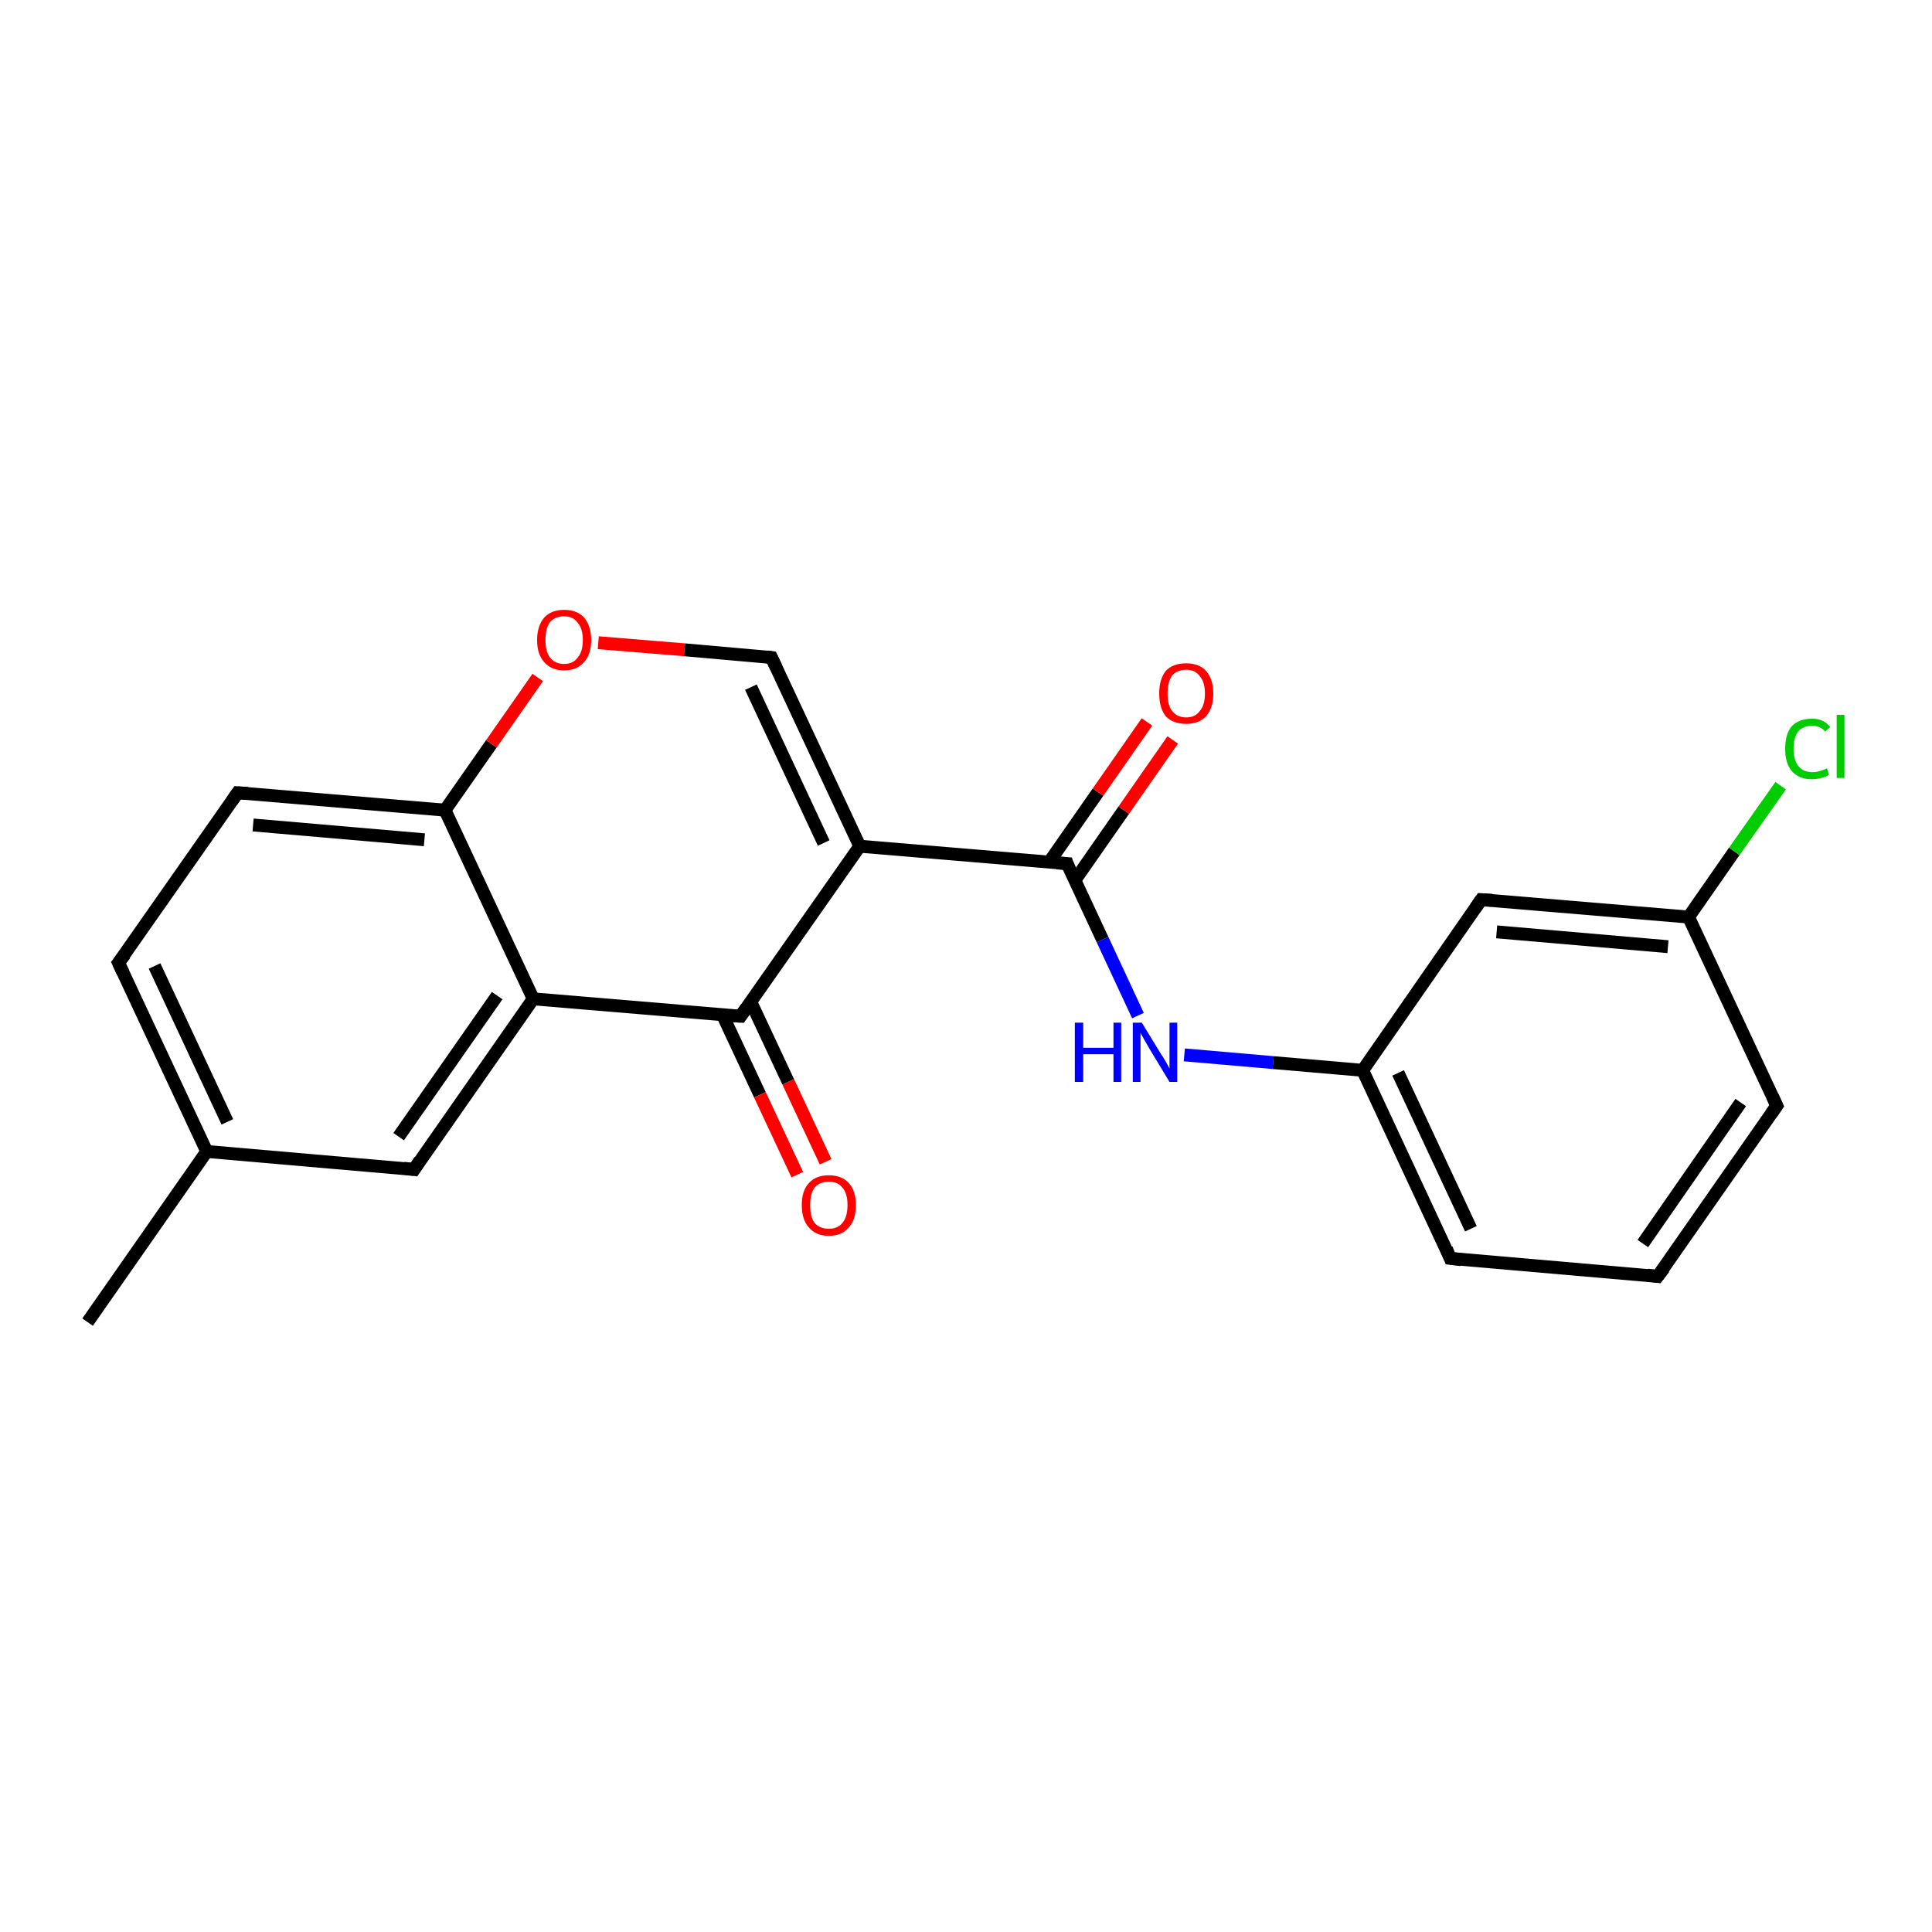 <?xml version='1.0' encoding='iso-8859-1'?>
<svg version='1.1' baseProfile='full'
              xmlns='http://www.w3.org/2000/svg'
                      xmlns:rdkit='http://www.rdkit.org/xml'
                      xmlns:xlink='http://www.w3.org/1999/xlink'
                  xml:space='preserve'
width='300px' height='300px' viewBox='0 0 300 300'>
<!-- END OF HEADER -->
<rect style='opacity:1.0;fill:#FFFFFF;stroke:none' width='300.0' height='300.0' x='0.0' y='0.0'> </rect>
<path class='bond-0 atom-0 atom-1' d='M 13.6,205.3 L 32.1,178.8' style='fill:none;fill-rule:evenodd;stroke:#000000;stroke-width:2.0px;stroke-linecap:butt;stroke-linejoin:miter;stroke-opacity:1' />
<path class='bond-1 atom-1 atom-2' d='M 32.1,178.8 L 18.4,149.5' style='fill:none;fill-rule:evenodd;stroke:#000000;stroke-width:2.0px;stroke-linecap:butt;stroke-linejoin:miter;stroke-opacity:1' />
<path class='bond-1 atom-1 atom-2' d='M 35.3,174.2 L 24.0,150.0' style='fill:none;fill-rule:evenodd;stroke:#000000;stroke-width:2.0px;stroke-linecap:butt;stroke-linejoin:miter;stroke-opacity:1' />
<path class='bond-2 atom-2 atom-3' d='M 18.4,149.5 L 36.9,123.1' style='fill:none;fill-rule:evenodd;stroke:#000000;stroke-width:2.0px;stroke-linecap:butt;stroke-linejoin:miter;stroke-opacity:1' />
<path class='bond-3 atom-3 atom-4' d='M 36.9,123.1 L 69.1,125.8' style='fill:none;fill-rule:evenodd;stroke:#000000;stroke-width:2.0px;stroke-linecap:butt;stroke-linejoin:miter;stroke-opacity:1' />
<path class='bond-3 atom-3 atom-4' d='M 39.3,128.1 L 65.9,130.4' style='fill:none;fill-rule:evenodd;stroke:#000000;stroke-width:2.0px;stroke-linecap:butt;stroke-linejoin:miter;stroke-opacity:1' />
<path class='bond-4 atom-4 atom-5' d='M 69.1,125.8 L 76.3,115.5' style='fill:none;fill-rule:evenodd;stroke:#000000;stroke-width:2.0px;stroke-linecap:butt;stroke-linejoin:miter;stroke-opacity:1' />
<path class='bond-4 atom-4 atom-5' d='M 76.3,115.5 L 83.5,105.2' style='fill:none;fill-rule:evenodd;stroke:#FF0000;stroke-width:2.0px;stroke-linecap:butt;stroke-linejoin:miter;stroke-opacity:1' />
<path class='bond-5 atom-5 atom-6' d='M 92.9,99.8 L 106.3,100.9' style='fill:none;fill-rule:evenodd;stroke:#FF0000;stroke-width:2.0px;stroke-linecap:butt;stroke-linejoin:miter;stroke-opacity:1' />
<path class='bond-5 atom-5 atom-6' d='M 106.3,100.9 L 119.8,102.1' style='fill:none;fill-rule:evenodd;stroke:#000000;stroke-width:2.0px;stroke-linecap:butt;stroke-linejoin:miter;stroke-opacity:1' />
<path class='bond-6 atom-6 atom-7' d='M 119.8,102.1 L 133.5,131.4' style='fill:none;fill-rule:evenodd;stroke:#000000;stroke-width:2.0px;stroke-linecap:butt;stroke-linejoin:miter;stroke-opacity:1' />
<path class='bond-6 atom-6 atom-7' d='M 116.6,106.7 L 127.9,130.9' style='fill:none;fill-rule:evenodd;stroke:#000000;stroke-width:2.0px;stroke-linecap:butt;stroke-linejoin:miter;stroke-opacity:1' />
<path class='bond-7 atom-7 atom-8' d='M 133.5,131.4 L 165.7,134.1' style='fill:none;fill-rule:evenodd;stroke:#000000;stroke-width:2.0px;stroke-linecap:butt;stroke-linejoin:miter;stroke-opacity:1' />
<path class='bond-8 atom-8 atom-9' d='M 166.9,136.7 L 174.5,125.8' style='fill:none;fill-rule:evenodd;stroke:#000000;stroke-width:2.0px;stroke-linecap:butt;stroke-linejoin:miter;stroke-opacity:1' />
<path class='bond-8 atom-8 atom-9' d='M 174.5,125.8 L 182.1,114.9' style='fill:none;fill-rule:evenodd;stroke:#FF0000;stroke-width:2.0px;stroke-linecap:butt;stroke-linejoin:miter;stroke-opacity:1' />
<path class='bond-8 atom-8 atom-9' d='M 162.9,133.9 L 170.5,123.0' style='fill:none;fill-rule:evenodd;stroke:#000000;stroke-width:2.0px;stroke-linecap:butt;stroke-linejoin:miter;stroke-opacity:1' />
<path class='bond-8 atom-8 atom-9' d='M 170.5,123.0 L 178.1,112.1' style='fill:none;fill-rule:evenodd;stroke:#FF0000;stroke-width:2.0px;stroke-linecap:butt;stroke-linejoin:miter;stroke-opacity:1' />
<path class='bond-9 atom-8 atom-10' d='M 165.7,134.1 L 171.2,145.9' style='fill:none;fill-rule:evenodd;stroke:#000000;stroke-width:2.0px;stroke-linecap:butt;stroke-linejoin:miter;stroke-opacity:1' />
<path class='bond-9 atom-8 atom-10' d='M 171.2,145.9 L 176.7,157.7' style='fill:none;fill-rule:evenodd;stroke:#0000FF;stroke-width:2.0px;stroke-linecap:butt;stroke-linejoin:miter;stroke-opacity:1' />
<path class='bond-10 atom-10 atom-11' d='M 183.9,163.8 L 197.7,165.0' style='fill:none;fill-rule:evenodd;stroke:#0000FF;stroke-width:2.0px;stroke-linecap:butt;stroke-linejoin:miter;stroke-opacity:1' />
<path class='bond-10 atom-10 atom-11' d='M 197.7,165.0 L 211.6,166.2' style='fill:none;fill-rule:evenodd;stroke:#000000;stroke-width:2.0px;stroke-linecap:butt;stroke-linejoin:miter;stroke-opacity:1' />
<path class='bond-11 atom-11 atom-12' d='M 211.6,166.2 L 225.2,195.4' style='fill:none;fill-rule:evenodd;stroke:#000000;stroke-width:2.0px;stroke-linecap:butt;stroke-linejoin:miter;stroke-opacity:1' />
<path class='bond-11 atom-11 atom-12' d='M 217.1,166.6 L 228.4,190.8' style='fill:none;fill-rule:evenodd;stroke:#000000;stroke-width:2.0px;stroke-linecap:butt;stroke-linejoin:miter;stroke-opacity:1' />
<path class='bond-12 atom-12 atom-13' d='M 225.2,195.4 L 257.4,198.2' style='fill:none;fill-rule:evenodd;stroke:#000000;stroke-width:2.0px;stroke-linecap:butt;stroke-linejoin:miter;stroke-opacity:1' />
<path class='bond-13 atom-13 atom-14' d='M 257.4,198.2 L 275.9,171.7' style='fill:none;fill-rule:evenodd;stroke:#000000;stroke-width:2.0px;stroke-linecap:butt;stroke-linejoin:miter;stroke-opacity:1' />
<path class='bond-13 atom-13 atom-14' d='M 255.1,193.1 L 270.3,171.2' style='fill:none;fill-rule:evenodd;stroke:#000000;stroke-width:2.0px;stroke-linecap:butt;stroke-linejoin:miter;stroke-opacity:1' />
<path class='bond-14 atom-14 atom-15' d='M 275.9,171.7 L 262.2,142.4' style='fill:none;fill-rule:evenodd;stroke:#000000;stroke-width:2.0px;stroke-linecap:butt;stroke-linejoin:miter;stroke-opacity:1' />
<path class='bond-15 atom-15 atom-16' d='M 262.2,142.4 L 269.3,132.2' style='fill:none;fill-rule:evenodd;stroke:#000000;stroke-width:2.0px;stroke-linecap:butt;stroke-linejoin:miter;stroke-opacity:1' />
<path class='bond-15 atom-15 atom-16' d='M 269.3,132.2 L 276.5,122.0' style='fill:none;fill-rule:evenodd;stroke:#00CC00;stroke-width:2.0px;stroke-linecap:butt;stroke-linejoin:miter;stroke-opacity:1' />
<path class='bond-16 atom-15 atom-17' d='M 262.2,142.4 L 230.0,139.7' style='fill:none;fill-rule:evenodd;stroke:#000000;stroke-width:2.0px;stroke-linecap:butt;stroke-linejoin:miter;stroke-opacity:1' />
<path class='bond-16 atom-15 atom-17' d='M 259.0,147.0 L 232.4,144.7' style='fill:none;fill-rule:evenodd;stroke:#000000;stroke-width:2.0px;stroke-linecap:butt;stroke-linejoin:miter;stroke-opacity:1' />
<path class='bond-17 atom-7 atom-18' d='M 133.5,131.4 L 115.0,157.8' style='fill:none;fill-rule:evenodd;stroke:#000000;stroke-width:2.0px;stroke-linecap:butt;stroke-linejoin:miter;stroke-opacity:1' />
<path class='bond-18 atom-18 atom-19' d='M 112.2,157.6 L 118.0,170.0' style='fill:none;fill-rule:evenodd;stroke:#000000;stroke-width:2.0px;stroke-linecap:butt;stroke-linejoin:miter;stroke-opacity:1' />
<path class='bond-18 atom-18 atom-19' d='M 118.0,170.0 L 123.8,182.4' style='fill:none;fill-rule:evenodd;stroke:#FF0000;stroke-width:2.0px;stroke-linecap:butt;stroke-linejoin:miter;stroke-opacity:1' />
<path class='bond-18 atom-18 atom-19' d='M 116.6,155.6 L 122.4,168.0' style='fill:none;fill-rule:evenodd;stroke:#000000;stroke-width:2.0px;stroke-linecap:butt;stroke-linejoin:miter;stroke-opacity:1' />
<path class='bond-18 atom-18 atom-19' d='M 122.4,168.0 L 128.2,180.4' style='fill:none;fill-rule:evenodd;stroke:#FF0000;stroke-width:2.0px;stroke-linecap:butt;stroke-linejoin:miter;stroke-opacity:1' />
<path class='bond-19 atom-18 atom-20' d='M 115.0,157.8 L 82.8,155.1' style='fill:none;fill-rule:evenodd;stroke:#000000;stroke-width:2.0px;stroke-linecap:butt;stroke-linejoin:miter;stroke-opacity:1' />
<path class='bond-20 atom-20 atom-21' d='M 82.8,155.1 L 64.3,181.6' style='fill:none;fill-rule:evenodd;stroke:#000000;stroke-width:2.0px;stroke-linecap:butt;stroke-linejoin:miter;stroke-opacity:1' />
<path class='bond-20 atom-20 atom-21' d='M 77.2,154.6 L 61.9,176.5' style='fill:none;fill-rule:evenodd;stroke:#000000;stroke-width:2.0px;stroke-linecap:butt;stroke-linejoin:miter;stroke-opacity:1' />
<path class='bond-21 atom-21 atom-1' d='M 64.3,181.6 L 32.1,178.8' style='fill:none;fill-rule:evenodd;stroke:#000000;stroke-width:2.0px;stroke-linecap:butt;stroke-linejoin:miter;stroke-opacity:1' />
<path class='bond-22 atom-20 atom-4' d='M 82.8,155.1 L 69.1,125.8' style='fill:none;fill-rule:evenodd;stroke:#000000;stroke-width:2.0px;stroke-linecap:butt;stroke-linejoin:miter;stroke-opacity:1' />
<path class='bond-23 atom-17 atom-11' d='M 230.0,139.7 L 211.6,166.2' style='fill:none;fill-rule:evenodd;stroke:#000000;stroke-width:2.0px;stroke-linecap:butt;stroke-linejoin:miter;stroke-opacity:1' />
<path d='M 19.1,151.0 L 18.4,149.5 L 19.4,148.2' style='fill:none;stroke:#000000;stroke-width:2.0px;stroke-linecap:butt;stroke-linejoin:miter;stroke-opacity:1;' />
<path d='M 36.0,124.4 L 36.9,123.1 L 38.5,123.2' style='fill:none;stroke:#000000;stroke-width:2.0px;stroke-linecap:butt;stroke-linejoin:miter;stroke-opacity:1;' />
<path d='M 119.1,102.0 L 119.8,102.1 L 120.5,103.6' style='fill:none;stroke:#000000;stroke-width:2.0px;stroke-linecap:butt;stroke-linejoin:miter;stroke-opacity:1;' />
<path d='M 164.1,134.0 L 165.7,134.1 L 165.9,134.7' style='fill:none;stroke:#000000;stroke-width:2.0px;stroke-linecap:butt;stroke-linejoin:miter;stroke-opacity:1;' />
<path d='M 224.6,193.9 L 225.2,195.4 L 226.9,195.6' style='fill:none;stroke:#000000;stroke-width:2.0px;stroke-linecap:butt;stroke-linejoin:miter;stroke-opacity:1;' />
<path d='M 255.8,198.0 L 257.4,198.2 L 258.4,196.9' style='fill:none;stroke:#000000;stroke-width:2.0px;stroke-linecap:butt;stroke-linejoin:miter;stroke-opacity:1;' />
<path d='M 275.0,173.0 L 275.9,171.7 L 275.2,170.2' style='fill:none;stroke:#000000;stroke-width:2.0px;stroke-linecap:butt;stroke-linejoin:miter;stroke-opacity:1;' />
<path d='M 231.7,139.8 L 230.0,139.7 L 229.1,141.0' style='fill:none;stroke:#000000;stroke-width:2.0px;stroke-linecap:butt;stroke-linejoin:miter;stroke-opacity:1;' />
<path d='M 115.9,156.5 L 115.0,157.8 L 113.4,157.7' style='fill:none;stroke:#000000;stroke-width:2.0px;stroke-linecap:butt;stroke-linejoin:miter;stroke-opacity:1;' />
<path d='M 65.2,180.2 L 64.3,181.6 L 62.7,181.4' style='fill:none;stroke:#000000;stroke-width:2.0px;stroke-linecap:butt;stroke-linejoin:miter;stroke-opacity:1;' />
<path class='atom-5' d='M 83.4 99.4
Q 83.4 97.2, 84.5 95.9
Q 85.6 94.7, 87.6 94.7
Q 89.6 94.7, 90.7 95.9
Q 91.8 97.2, 91.8 99.4
Q 91.8 101.6, 90.7 102.8
Q 89.6 104.1, 87.6 104.1
Q 85.6 104.1, 84.5 102.8
Q 83.4 101.6, 83.4 99.4
M 87.6 103.1
Q 89.0 103.1, 89.7 102.1
Q 90.5 101.2, 90.5 99.4
Q 90.5 97.6, 89.7 96.7
Q 89.0 95.7, 87.6 95.7
Q 86.2 95.7, 85.4 96.6
Q 84.7 97.5, 84.7 99.4
Q 84.7 101.2, 85.4 102.1
Q 86.2 103.1, 87.6 103.1
' fill='#FF0000'/>
<path class='atom-9' d='M 180.0 107.7
Q 180.0 105.5, 181.0 104.2
Q 182.1 103.0, 184.2 103.0
Q 186.2 103.0, 187.3 104.2
Q 188.4 105.5, 188.4 107.7
Q 188.4 109.9, 187.3 111.2
Q 186.2 112.4, 184.2 112.4
Q 182.1 112.4, 181.0 111.2
Q 180.0 109.9, 180.0 107.7
M 184.2 111.4
Q 185.6 111.4, 186.3 110.4
Q 187.1 109.5, 187.1 107.7
Q 187.1 105.9, 186.3 105.0
Q 185.6 104.0, 184.2 104.0
Q 182.8 104.0, 182.0 104.9
Q 181.3 105.9, 181.3 107.7
Q 181.3 109.5, 182.0 110.4
Q 182.8 111.4, 184.2 111.4
' fill='#FF0000'/>
<path class='atom-10' d='M 166.9 158.8
L 168.2 158.8
L 168.2 162.7
L 172.9 162.7
L 172.9 158.8
L 174.1 158.8
L 174.1 168.0
L 172.9 168.0
L 172.9 163.7
L 168.2 163.7
L 168.2 168.0
L 166.9 168.0
L 166.9 158.8
' fill='#0000FF'/>
<path class='atom-10' d='M 177.3 158.8
L 180.3 163.7
Q 180.6 164.1, 181.1 165.0
Q 181.6 165.9, 181.6 165.9
L 181.6 158.8
L 182.8 158.8
L 182.8 168.0
L 181.6 168.0
L 178.4 162.7
Q 178.0 162.0, 177.6 161.3
Q 177.2 160.6, 177.1 160.4
L 177.1 168.0
L 175.9 168.0
L 175.9 158.8
L 177.3 158.8
' fill='#0000FF'/>
<path class='atom-16' d='M 277.2 116.3
Q 277.2 114.0, 278.2 112.8
Q 279.3 111.6, 281.4 111.6
Q 283.2 111.6, 284.2 112.9
L 283.4 113.6
Q 282.7 112.7, 281.4 112.7
Q 280.0 112.7, 279.2 113.6
Q 278.5 114.5, 278.5 116.3
Q 278.5 118.1, 279.3 119.0
Q 280.0 119.9, 281.5 119.9
Q 282.5 119.9, 283.7 119.3
L 284.0 120.3
Q 283.6 120.6, 282.8 120.8
Q 282.1 121.0, 281.3 121.0
Q 279.3 121.0, 278.2 119.7
Q 277.2 118.5, 277.2 116.3
' fill='#00CC00'/>
<path class='atom-16' d='M 285.2 111.0
L 286.4 111.0
L 286.4 120.8
L 285.2 120.8
L 285.2 111.0
' fill='#00CC00'/>
<path class='atom-19' d='M 124.5 187.1
Q 124.5 184.9, 125.6 183.7
Q 126.7 182.5, 128.7 182.5
Q 130.7 182.5, 131.8 183.7
Q 132.9 184.9, 132.9 187.1
Q 132.9 189.4, 131.8 190.6
Q 130.7 191.9, 128.7 191.9
Q 126.7 191.9, 125.6 190.6
Q 124.5 189.4, 124.5 187.1
M 128.7 190.8
Q 130.1 190.8, 130.8 189.9
Q 131.6 189.0, 131.6 187.1
Q 131.6 185.3, 130.8 184.4
Q 130.1 183.5, 128.7 183.5
Q 127.3 183.5, 126.5 184.4
Q 125.8 185.3, 125.8 187.1
Q 125.8 189.0, 126.5 189.9
Q 127.3 190.8, 128.7 190.8
' fill='#FF0000'/>
</svg>

